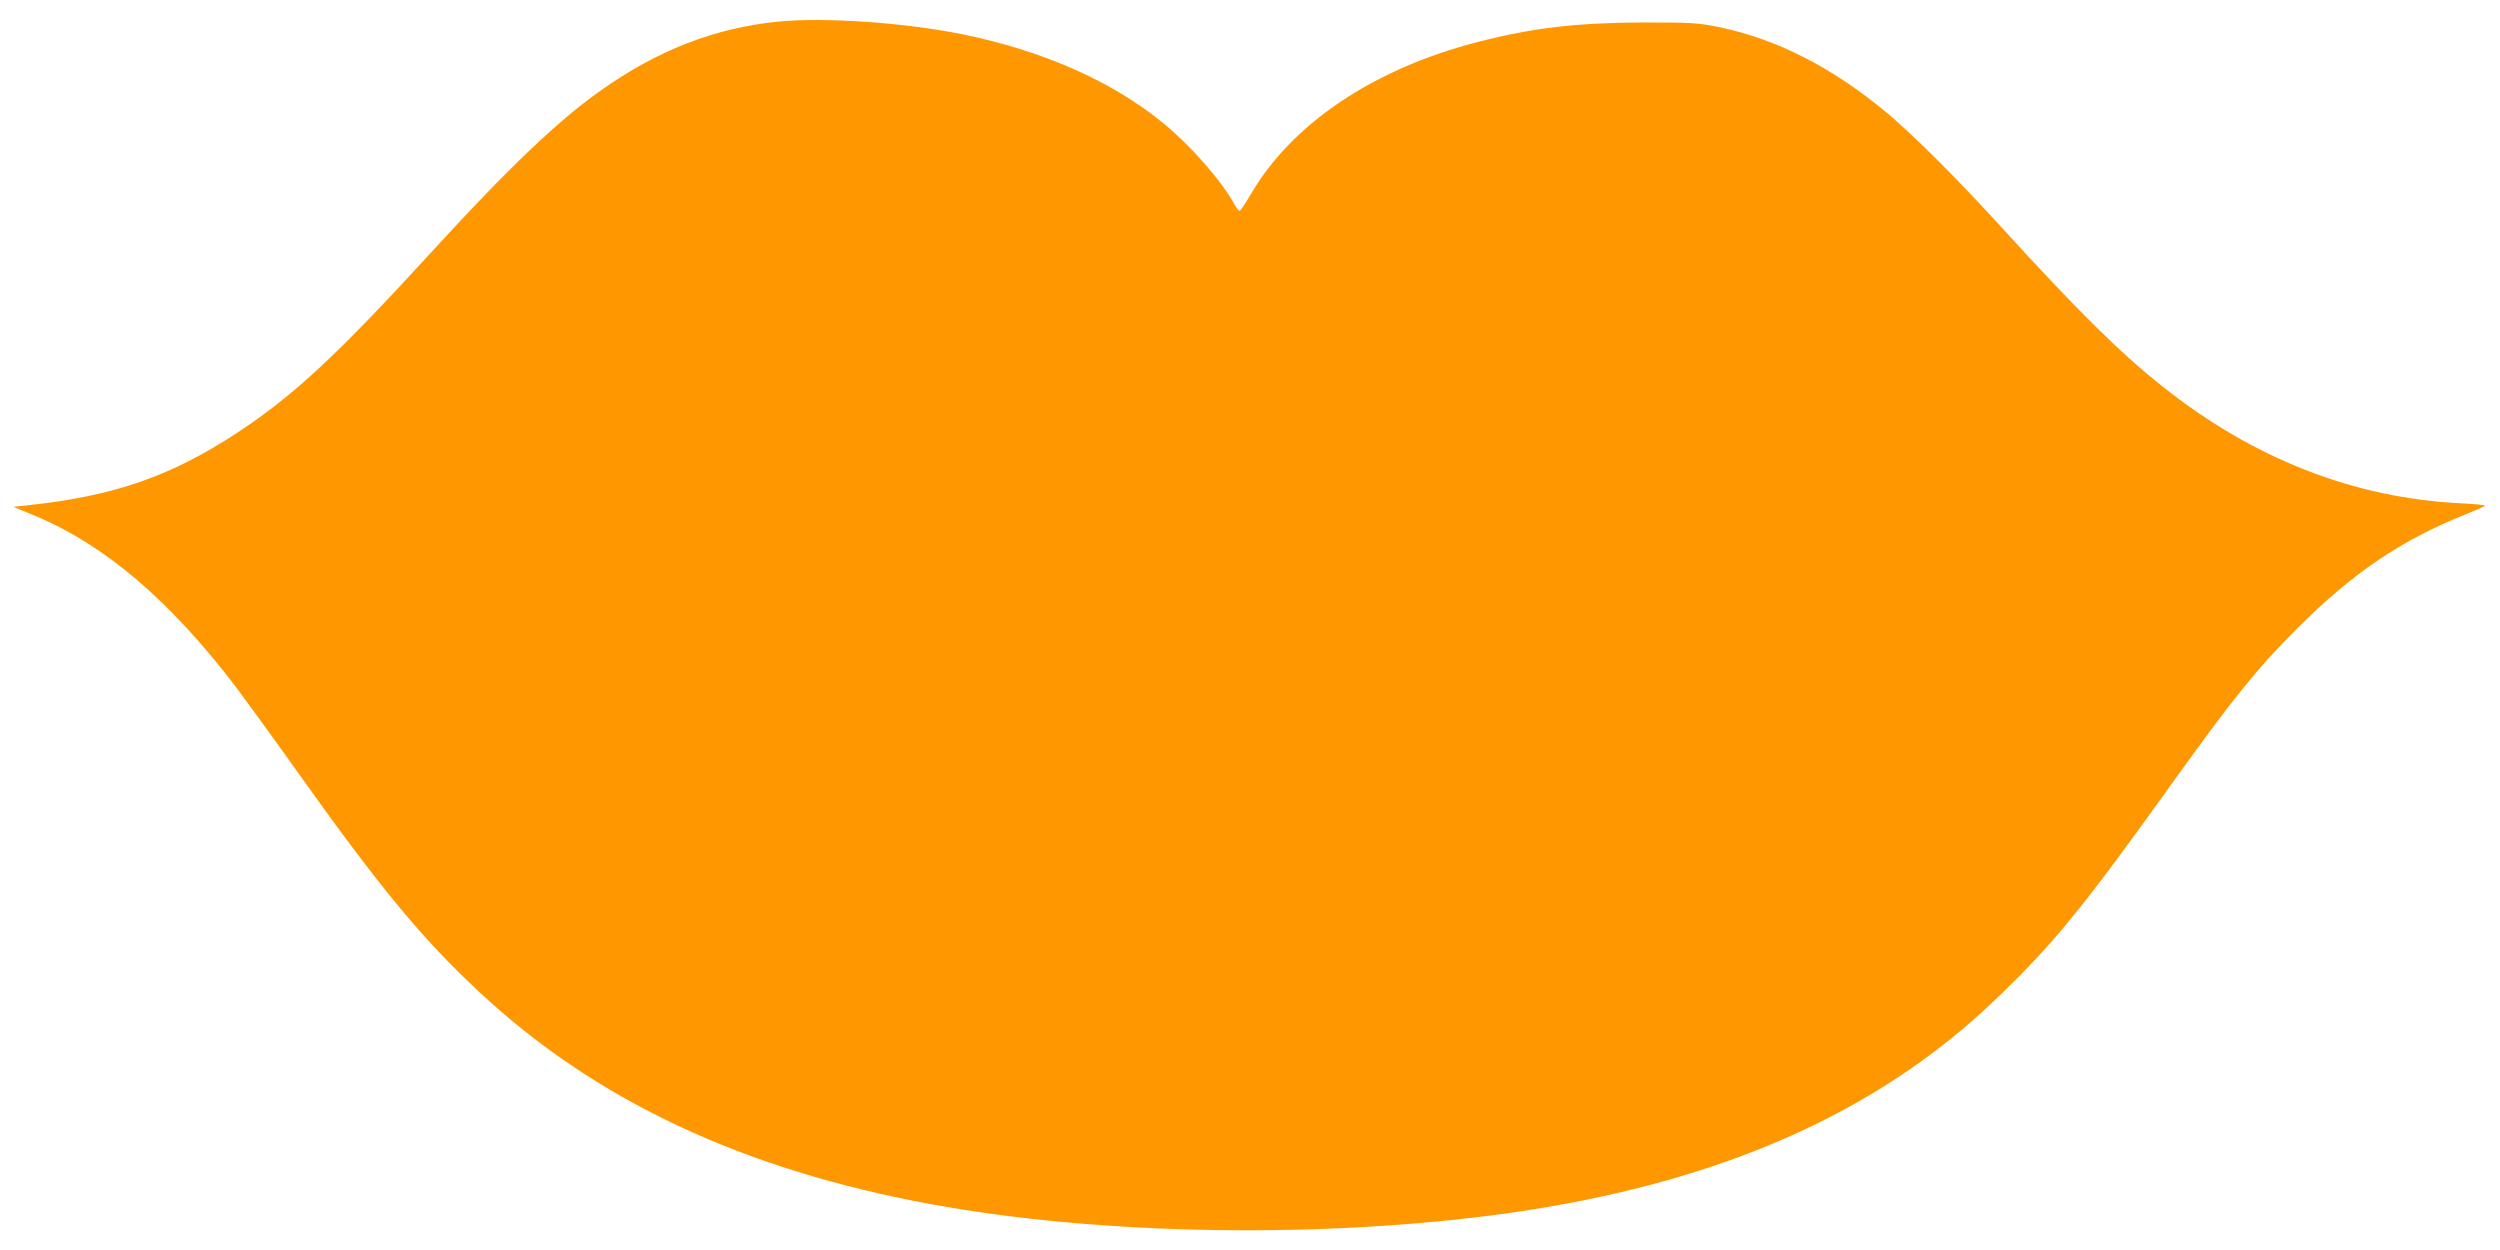 <?xml version="1.0" standalone="no"?>
<!DOCTYPE svg PUBLIC "-//W3C//DTD SVG 20010904//EN"
 "http://www.w3.org/TR/2001/REC-SVG-20010904/DTD/svg10.dtd">
<svg version="1.0" xmlns="http://www.w3.org/2000/svg"
 width="1280pt" height="640pt" viewBox="0 0 1280 640"
 preserveAspectRatio="xMidYMid meet">
<g transform="translate(0,640) scale(0.1,-0.1)"
fill="#ff9800" stroke="none">
<path d="M3980 6289 c-322 -33 -615 -147 -905 -353 -218 -153 -479 -403 -870
-831 -475 -519 -702 -731 -988 -919 -342 -225 -633 -326 -1075 -373 l-74 -8
114 -47 c356 -149 688 -432 1027 -877 48 -64 191 -260 316 -436 420 -590 635
-850 930 -1125 594 -554 1347 -908 2310 -1085 874 -161 2023 -178 2965 -45
1062 151 1872 505 2481 1087 301 288 448 467 914 1118 307 428 435 587 639
790 282 281 527 448 856 580 52 21 99 41 103 45 4 4 -50 10 -121 13 -549 26
-1067 229 -1532 600 -219 174 -430 383 -835 827 -219 240 -443 463 -575 573
-280 233 -566 379 -863 439 -100 21 -140 23 -377 23 -347 -1 -570 -27 -854
-100 -533 -137 -951 -418 -1161 -778 -28 -48 -54 -86 -58 -87 -4 0 -16 14 -25
31 -68 124 -222 300 -367 419 -261 214 -614 370 -1025 454 -301 61 -711 89
-950 65z"/>
</g>
</svg>
